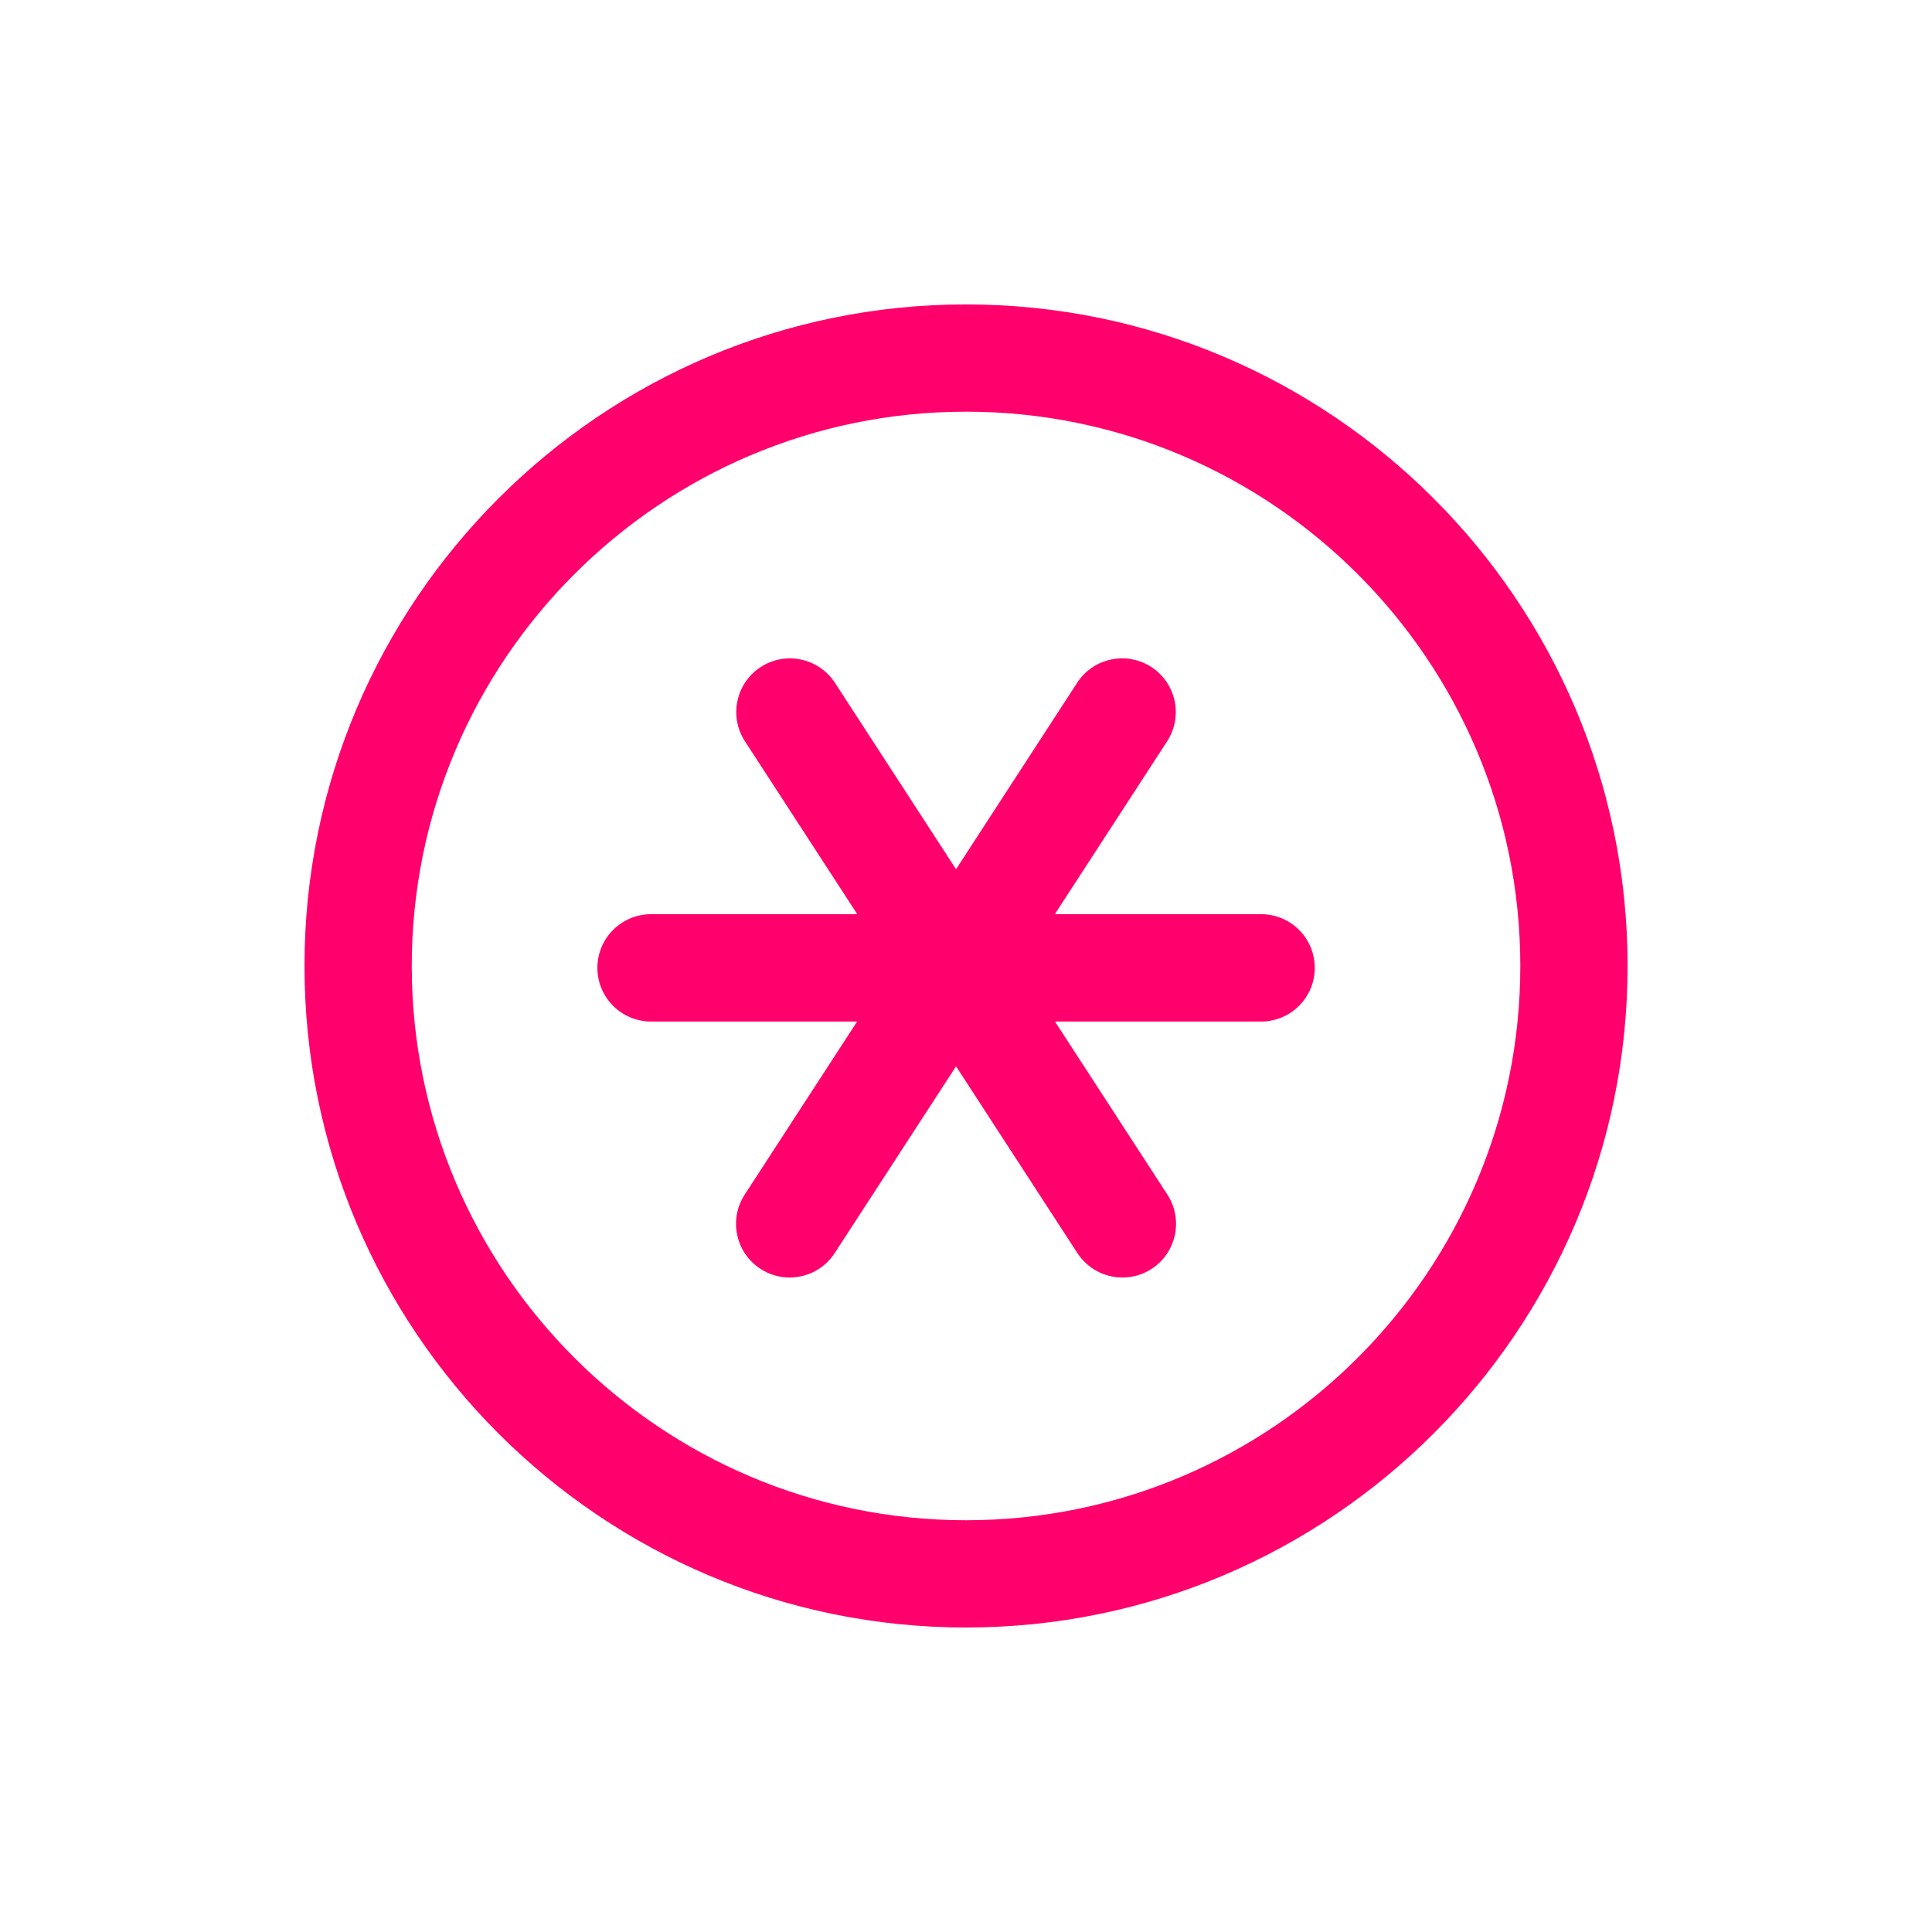 <?xml version="1.0" encoding="UTF-8"?>
<svg id="Ebene_1" data-name="Ebene 1" xmlns="http://www.w3.org/2000/svg" viewBox="0 0 243.33 243.33">
  <path d="m121.67,38.34c-45.94,0-83.32,37.38-83.32,83.32s37.38,83.32,83.32,83.32,83.32-37.38,83.32-83.32-37.38-83.32-83.32-83.32Zm0,153.13c-38.49,0-69.81-31.32-69.81-69.81s31.32-69.81,69.81-69.81,69.81,31.32,69.81,69.81-31.32,69.81-69.81,69.81Z" fill="#ff006c"/>
  <path d="m158.82,115.14h-25.97l14.15-21.78c2.03-3.13,1.14-7.32-1.99-9.35-3.13-2.03-7.32-1.15-9.35,1.99l-15.25,23.48-15.25-23.48c-2.04-3.13-6.22-4.02-9.35-1.99-3.13,2.03-4.02,6.22-1.99,9.35l14.15,21.78h-25.97c-3.73,0-6.76,3.02-6.76,6.76s3.03,6.76,6.76,6.76h25.95l-14.16,21.8c-2.03,3.13-1.14,7.32,1.99,9.35,1.14.74,2.41,1.09,3.67,1.09,2.21,0,4.38-1.08,5.68-3.08l15.28-23.52,15.28,23.52c1.3,1.99,3.46,3.08,5.68,3.08,1.26,0,2.54-.35,3.67-1.09,3.13-2.03,4.02-6.22,1.99-9.35l-14.16-21.8h25.96c3.73,0,6.76-3.02,6.76-6.76s-3.02-6.76-6.76-6.76Z" fill="#ff006c"/>
</svg>